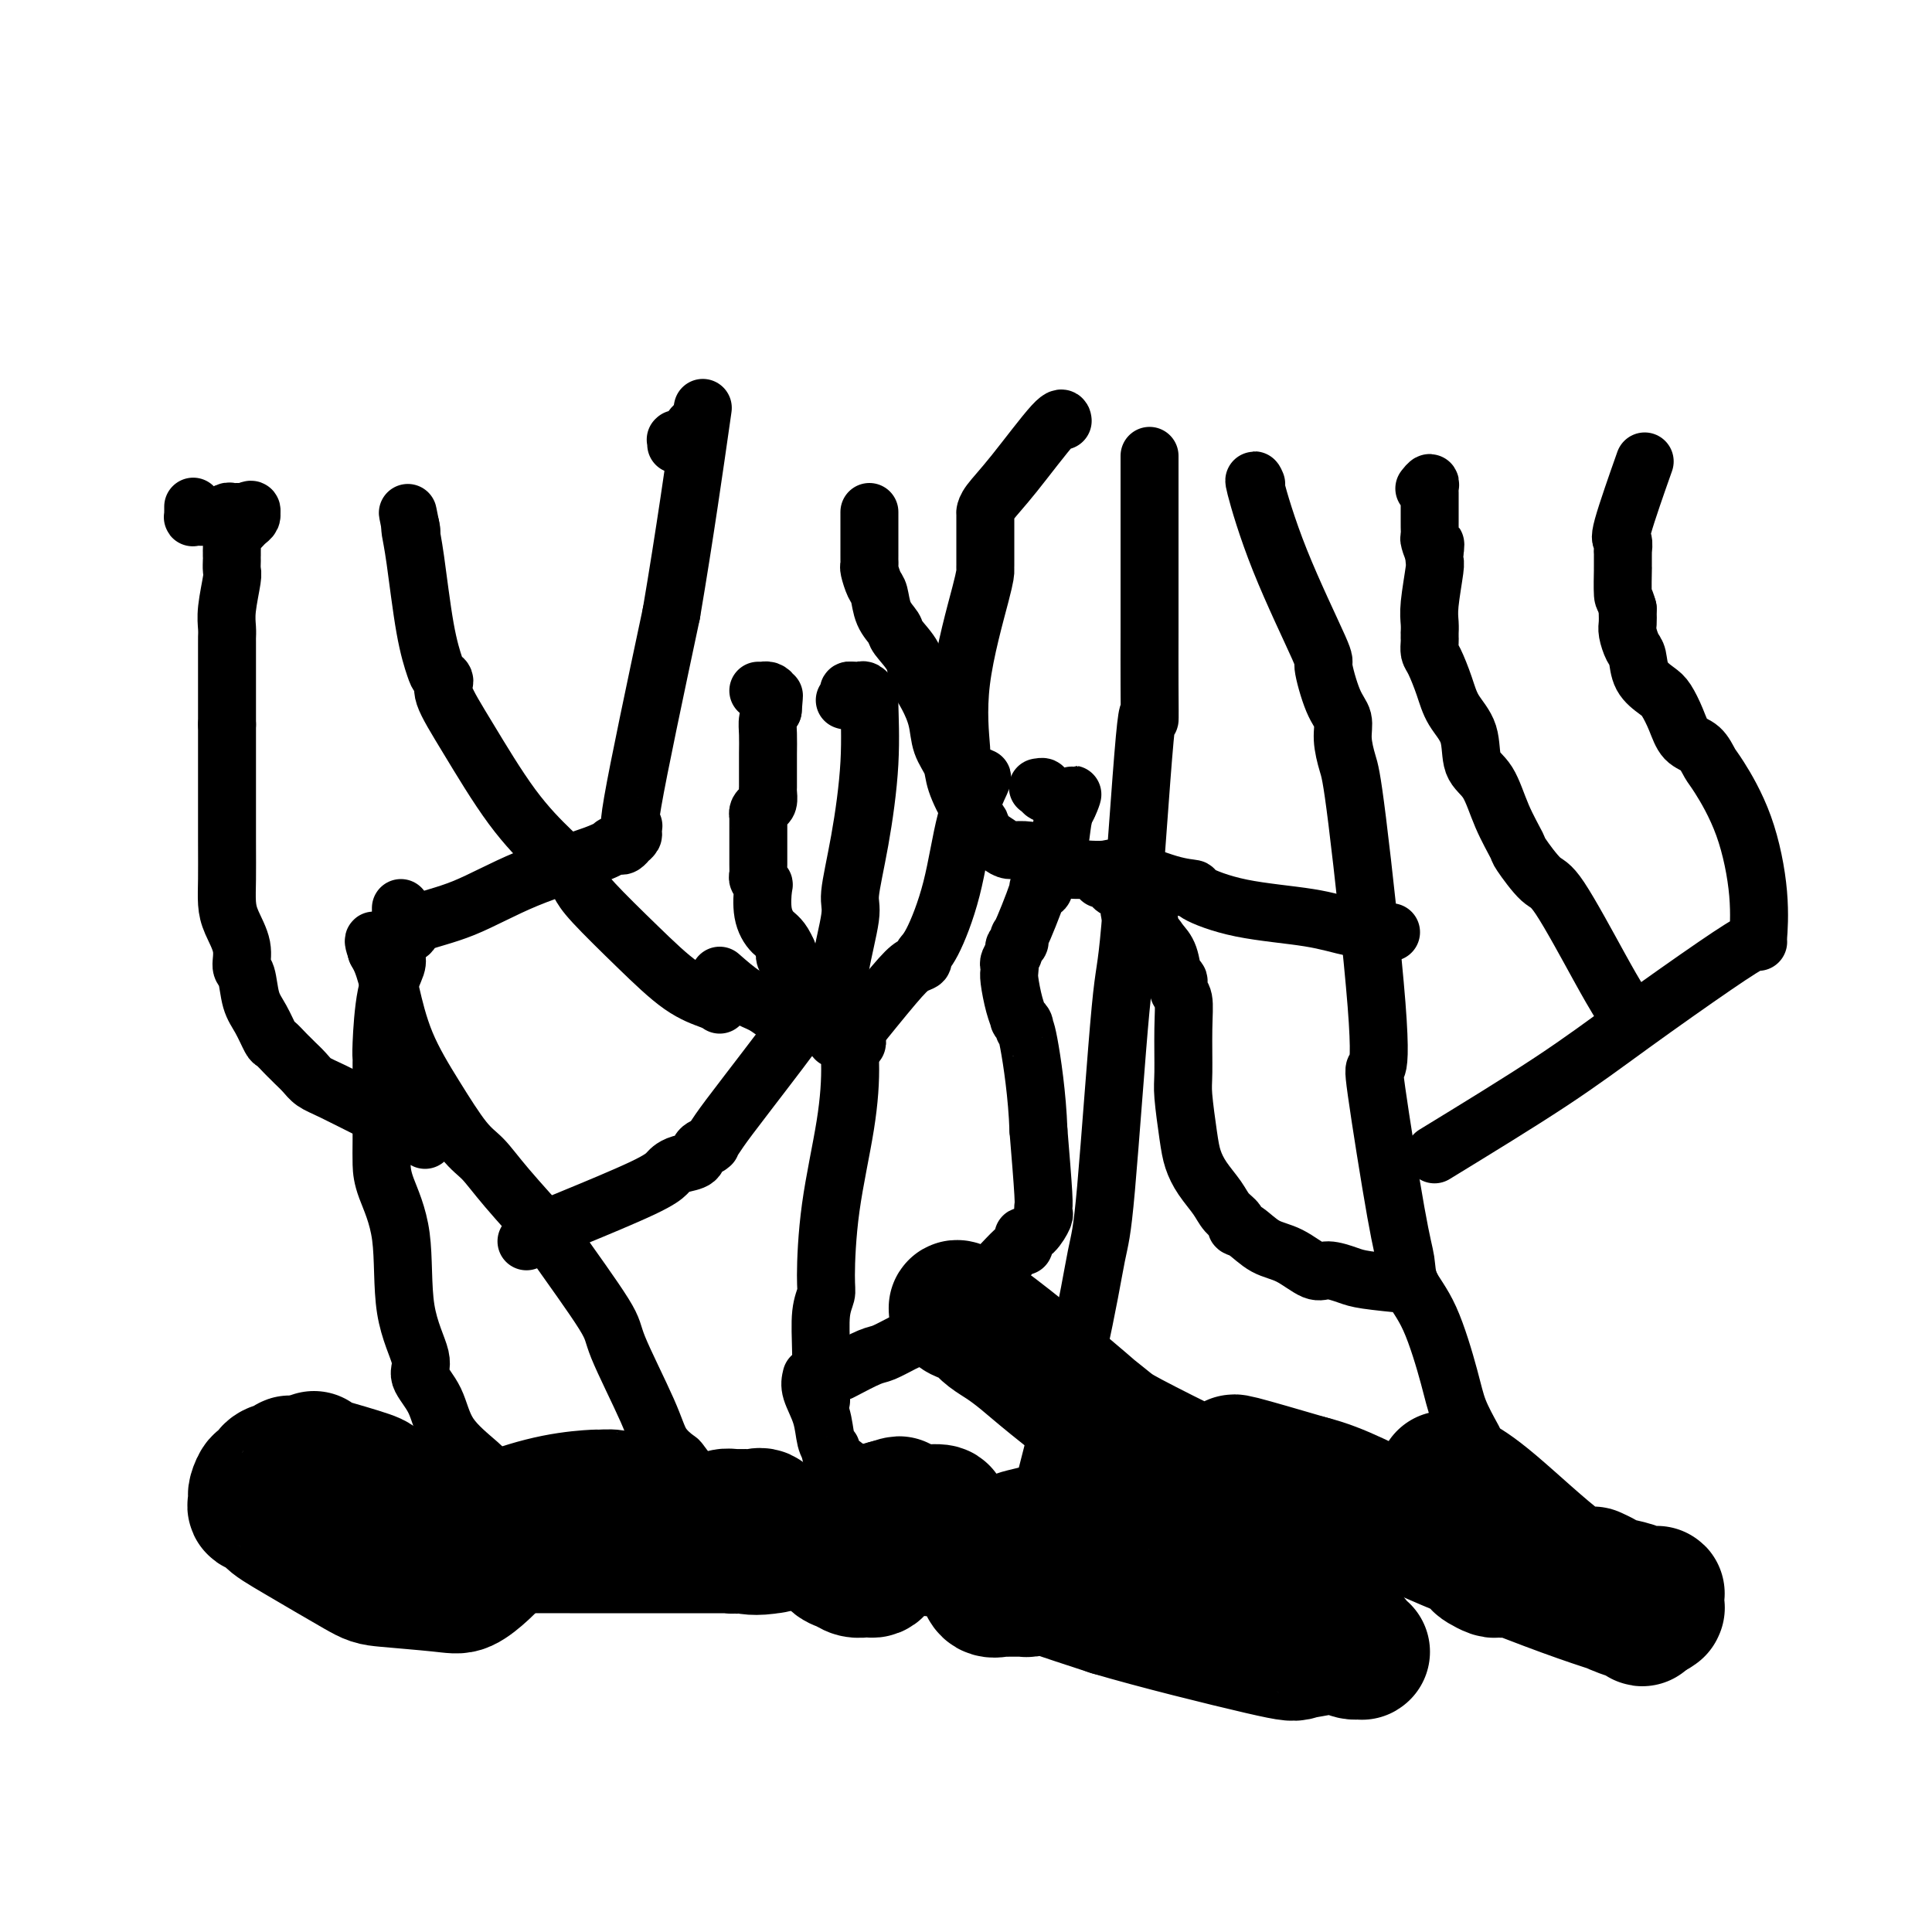 <svg viewBox='0 0 400 400' version='1.1' xmlns='http://www.w3.org/2000/svg' xmlns:xlink='http://www.w3.org/1999/xlink'><g fill='none' stroke='#000000' stroke-width='6' stroke-linecap='round' stroke-linejoin='round'><path d='M49,312c0.075,-0.385 0.149,-0.770 1,1c0.851,1.770 2.477,5.693 3,7c0.523,1.307 -0.057,-0.004 0,0c0.057,0.004 0.750,1.321 1,2c0.250,0.679 0.057,0.719 0,1c-0.057,0.281 0.022,0.804 0,1c-0.022,0.196 -0.145,0.066 0,0c0.145,-0.066 0.560,-0.069 1,0c0.440,0.069 0.907,0.211 1,0c0.093,-0.211 -0.186,-0.775 0,-1c0.186,-0.225 0.838,-0.112 1,0c0.162,0.112 -0.167,0.222 0,0c0.167,-0.222 0.828,-0.777 1,-1c0.172,-0.223 -0.146,-0.112 0,0c0.146,0.112 0.757,0.227 1,0c0.243,-0.227 0.118,-0.797 0,-1c-0.118,-0.203 -0.228,-0.041 0,0c0.228,0.041 0.793,-0.041 1,0c0.207,0.041 0.056,0.203 0,0c-0.056,-0.203 -0.016,-0.772 0,-1c0.016,-0.228 0.008,-0.114 0,0'/><path d='M60,320c0.863,-0.465 0.020,-0.129 0,0c-0.020,0.129 0.783,0.050 1,0c0.217,-0.050 -0.153,-0.070 0,0c0.153,0.070 0.830,0.229 1,0c0.170,-0.229 -0.166,-0.846 0,-1c0.166,-0.154 0.833,0.155 1,0c0.167,-0.155 -0.165,-0.773 0,-1c0.165,-0.227 0.829,-0.062 1,0c0.171,0.062 -0.150,0.021 0,0c0.150,-0.021 0.773,-0.021 1,0c0.227,0.021 0.060,0.062 0,0c-0.060,-0.062 -0.012,-0.228 0,0c0.012,0.228 -0.010,0.848 0,1c0.010,0.152 0.054,-0.166 0,0c-0.054,0.166 -0.207,0.815 0,1c0.207,0.185 0.773,-0.094 1,0c0.227,0.094 0.116,0.561 0,1c-0.116,0.439 -0.237,0.851 0,1c0.237,0.149 0.832,0.037 1,0c0.168,-0.037 -0.092,0.001 0,0c0.092,-0.001 0.535,-0.043 1,0c0.465,0.043 0.951,0.170 1,0c0.049,-0.170 -0.341,-0.638 0,-1c0.341,-0.362 1.411,-0.618 2,-1c0.589,-0.382 0.698,-0.891 1,-1c0.302,-0.109 0.799,0.181 1,0c0.201,-0.181 0.106,-0.833 0,-1c-0.106,-0.167 -0.224,0.151 0,0c0.224,-0.151 0.791,-0.771 1,-1c0.209,-0.229 0.060,-0.065 0,0c-0.060,0.065 -0.030,0.033 0,0'/><path d='M74,317c0.928,-0.774 0.249,-0.207 0,0c-0.249,0.207 -0.067,0.056 0,0c0.067,-0.056 0.021,-0.016 0,0c-0.021,0.016 -0.016,0.008 0,0c0.016,-0.008 0.042,-0.017 0,0c-0.042,0.017 -0.152,0.060 0,0c0.152,-0.060 0.566,-0.223 1,0c0.434,0.223 0.889,0.830 1,1c0.111,0.170 -0.122,-0.098 0,0c0.122,0.098 0.600,0.562 1,1c0.400,0.438 0.724,0.849 1,1c0.276,0.151 0.504,0.040 1,0c0.496,-0.040 1.260,-0.010 2,0c0.740,0.010 1.455,-0.000 2,0c0.545,0.000 0.918,0.011 1,0c0.082,-0.011 -0.129,-0.044 0,0c0.129,0.044 0.599,0.166 1,0c0.401,-0.166 0.734,-0.619 1,-1c0.266,-0.381 0.464,-0.691 1,-1c0.536,-0.309 1.411,-0.619 2,-1c0.589,-0.381 0.894,-0.834 1,-1c0.106,-0.166 0.015,-0.045 0,0c-0.015,0.045 0.048,0.015 0,0c-0.048,-0.015 -0.206,-0.015 0,0c0.206,0.015 0.777,0.045 1,0c0.223,-0.045 0.099,-0.166 0,0c-0.099,0.166 -0.171,0.619 0,1c0.171,0.381 0.586,0.691 1,1'/><path d='M92,318c2.189,-0.147 2.163,0.485 2,1c-0.163,0.515 -0.461,0.912 0,1c0.461,0.088 1.682,-0.135 2,0c0.318,0.135 -0.266,0.627 0,1c0.266,0.373 1.381,0.625 2,1c0.619,0.375 0.742,0.871 1,1c0.258,0.129 0.651,-0.109 1,0c0.349,0.109 0.654,0.565 1,1c0.346,0.435 0.733,0.850 1,1c0.267,0.150 0.415,0.036 1,0c0.585,-0.036 1.607,0.004 2,0c0.393,-0.004 0.158,-0.054 0,0c-0.158,0.054 -0.238,0.212 0,0c0.238,-0.212 0.796,-0.793 1,-1c0.204,-0.207 0.055,-0.042 0,0c-0.055,0.042 -0.015,-0.041 0,0c0.015,0.041 0.006,0.207 0,0c-0.006,-0.207 -0.008,-0.786 0,-1c0.008,-0.214 0.026,-0.061 0,0c-0.026,0.061 -0.095,0.030 0,0c0.095,-0.030 0.354,-0.061 1,0c0.646,0.061 1.680,0.212 2,0c0.320,-0.212 -0.073,-0.789 0,-1c0.073,-0.211 0.611,-0.057 1,0c0.389,0.057 0.628,0.016 1,0c0.372,-0.016 0.876,-0.008 1,0c0.124,0.008 -0.133,0.016 0,0c0.133,-0.016 0.654,-0.056 1,0c0.346,0.056 0.516,0.207 1,0c0.484,-0.207 1.281,-0.774 2,-1c0.719,-0.226 1.359,-0.113 2,0'/><path d='M118,321c1.897,-0.684 0.140,-0.395 0,0c-0.140,0.395 1.338,0.894 2,1c0.662,0.106 0.507,-0.182 1,0c0.493,0.182 1.634,0.833 2,1c0.366,0.167 -0.043,-0.151 0,0c0.043,0.151 0.536,0.773 1,1c0.464,0.227 0.897,0.061 1,0c0.103,-0.061 -0.126,-0.016 0,0c0.126,0.016 0.607,0.004 1,0c0.393,-0.004 0.697,-0.000 1,0c0.303,0.000 0.606,-0.004 1,0c0.394,0.004 0.880,0.016 1,0c0.120,-0.016 -0.125,-0.061 0,0c0.125,0.061 0.621,0.226 1,0c0.379,-0.226 0.640,-0.845 1,-1c0.360,-0.155 0.817,0.155 1,0c0.183,-0.155 0.090,-0.774 0,-1c-0.090,-0.226 -0.178,-0.061 0,0c0.178,0.061 0.620,0.016 1,0c0.380,-0.016 0.697,-0.004 1,0c0.303,0.004 0.592,0.001 1,0c0.408,-0.001 0.935,-0.000 1,0c0.065,0.000 -0.333,0.000 0,0c0.333,-0.000 1.398,-0.000 2,0c0.602,0.000 0.741,0.000 1,0c0.259,-0.000 0.636,-0.000 1,0c0.364,0.000 0.713,0.000 1,0c0.287,-0.000 0.510,-0.000 1,0c0.490,0.000 1.245,0.000 2,0'/><path d='M144,322c3.287,-0.083 1.505,0.710 1,1c-0.505,0.290 0.266,0.078 1,0c0.734,-0.078 1.431,-0.021 2,0c0.569,0.021 1.010,0.006 1,0c-0.010,-0.006 -0.471,-0.002 0,0c0.471,0.002 1.876,0.003 3,0c1.124,-0.003 1.969,-0.008 3,0c1.031,0.008 2.250,0.030 3,0c0.750,-0.030 1.033,-0.110 3,0c1.967,0.110 5.620,0.411 9,0c3.380,-0.411 6.487,-1.534 10,-3c3.513,-1.466 7.432,-3.276 9,-4c1.568,-0.724 0.784,-0.362 0,0'/></g>
<g fill='none' stroke='#000000' stroke-width='28' stroke-linecap='round' stroke-linejoin='round'><path d='M65,302c-0.000,1.488 -0.001,2.976 0,4c0.001,1.024 0.003,1.584 0,2c-0.003,0.416 -0.009,0.687 0,1c0.009,0.313 0.035,0.668 0,1c-0.035,0.332 -0.130,0.642 0,1c0.130,0.358 0.485,0.765 1,1c0.515,0.235 1.191,0.299 2,1c0.809,0.701 1.752,2.040 3,3c1.248,0.960 2.802,1.541 4,2c1.198,0.459 2.041,0.796 3,1c0.959,0.204 2.033,0.276 3,0c0.967,-0.276 1.828,-0.900 2,-1c0.172,-0.100 -0.346,0.325 0,0c0.346,-0.325 1.557,-1.398 2,-2c0.443,-0.602 0.120,-0.732 0,-1c-0.120,-0.268 -0.036,-0.674 0,-1c0.036,-0.326 0.024,-0.572 0,-1c-0.024,-0.428 -0.059,-1.037 0,-1c0.059,0.037 0.212,0.721 -1,0c-1.212,-0.721 -3.788,-2.848 -5,-4c-1.212,-1.152 -1.061,-1.329 -3,-2c-1.939,-0.671 -5.970,-1.835 -10,-3'/><path d='M66,303c-2.377,-0.772 -1.820,-0.204 -2,0c-0.180,0.204 -1.099,0.042 -2,0c-0.901,-0.042 -1.786,0.035 -2,0c-0.214,-0.035 0.241,-0.183 0,0c-0.241,0.183 -1.179,0.697 -2,1c-0.821,0.303 -1.527,0.396 -2,1c-0.473,0.604 -0.715,1.720 -1,2c-0.285,0.280 -0.614,-0.275 -1,0c-0.386,0.275 -0.828,1.379 -1,2c-0.172,0.621 -0.074,0.760 0,1c0.074,0.240 0.122,0.580 0,1c-0.122,0.420 -0.415,0.918 0,1c0.415,0.082 1.538,-0.252 2,0c0.462,0.252 0.262,1.090 1,2c0.738,0.910 2.412,1.892 6,4c3.588,2.108 9.089,5.341 12,7c2.911,1.659 3.231,1.744 6,2c2.769,0.256 7.985,0.682 11,1c3.015,0.318 3.827,0.527 5,0c1.173,-0.527 2.706,-1.792 4,-3c1.294,-1.208 2.347,-2.361 3,-3c0.653,-0.639 0.904,-0.766 1,-1c0.096,-0.234 0.037,-0.575 0,-1c-0.037,-0.425 -0.052,-0.936 0,-1c0.052,-0.064 0.171,0.317 0,0c-0.171,-0.317 -0.634,-1.331 -1,-2c-0.366,-0.669 -0.637,-0.991 -1,-1c-0.363,-0.009 -0.819,0.297 -2,0c-1.181,-0.297 -3.087,-1.195 -5,-2c-1.913,-0.805 -3.832,-1.516 -5,-2c-1.168,-0.484 -1.584,-0.742 -2,-1'/><path d='M88,311c-2.754,-1.220 -1.639,-0.271 -1,0c0.639,0.271 0.802,-0.136 1,0c0.198,0.136 0.432,0.814 1,1c0.568,0.186 1.469,-0.122 2,0c0.531,0.122 0.691,0.674 1,1c0.309,0.326 0.768,0.427 2,1c1.232,0.573 3.237,1.618 6,2c2.763,0.382 6.283,0.099 10,0c3.717,-0.099 7.630,-0.015 10,0c2.370,0.015 3.195,-0.038 4,0c0.805,0.038 1.589,0.169 2,0c0.411,-0.169 0.450,-0.638 1,-1c0.550,-0.362 1.613,-0.618 2,-1c0.387,-0.382 0.100,-0.890 0,-1c-0.100,-0.110 -0.013,0.177 0,0c0.013,-0.177 -0.047,-0.818 0,-1c0.047,-0.182 0.200,0.094 0,0c-0.200,-0.094 -0.754,-0.560 -1,-1c-0.246,-0.440 -0.184,-0.855 -1,-1c-0.816,-0.145 -2.509,-0.021 -3,0c-0.491,0.021 0.219,-0.062 -1,0c-1.219,0.062 -4.366,0.268 -8,1c-3.634,0.732 -7.756,1.989 -10,3c-2.244,1.011 -2.612,1.776 -3,2c-0.388,0.224 -0.797,-0.095 -1,0c-0.203,0.095 -0.199,0.603 0,1c0.199,0.397 0.592,0.684 1,1c0.408,0.316 0.831,0.662 1,1c0.169,0.338 0.085,0.669 0,1'/><path d='M103,320c0.350,0.619 0.724,0.166 1,0c0.276,-0.166 0.454,-0.044 1,0c0.546,0.044 1.462,0.012 3,0c1.538,-0.012 3.700,-0.003 10,0c6.300,0.003 16.739,0.002 22,0c5.261,-0.002 5.343,-0.003 8,0c2.657,0.003 7.889,0.011 10,0c2.111,-0.011 1.102,-0.039 1,0c-0.102,0.039 0.705,0.147 1,0c0.295,-0.147 0.080,-0.548 0,-1c-0.080,-0.452 -0.025,-0.956 0,-1c0.025,-0.044 0.018,0.373 0,0c-0.018,-0.373 -0.049,-1.536 0,-2c0.049,-0.464 0.179,-0.230 0,0c-0.179,0.230 -0.667,0.454 -1,0c-0.333,-0.454 -0.513,-1.587 -1,-2c-0.487,-0.413 -1.283,-0.108 -2,0c-0.717,0.108 -1.356,0.017 -2,0c-0.644,-0.017 -1.293,0.041 -2,0c-0.707,-0.041 -1.472,-0.180 -2,0c-0.528,0.180 -0.819,0.679 -1,1c-0.181,0.321 -0.251,0.465 0,1c0.251,0.535 0.825,1.463 1,2c0.175,0.537 -0.048,0.683 0,1c0.048,0.317 0.367,0.805 1,1c0.633,0.195 1.580,0.098 2,0c0.420,-0.098 0.314,-0.198 1,0c0.686,0.198 2.163,0.692 6,0c3.837,-0.692 10.033,-2.571 14,-4c3.967,-1.429 5.705,-2.408 7,-3c1.295,-0.592 2.148,-0.796 3,-1'/><path d='M184,312c3.859,-1.237 1.506,-0.329 1,0c-0.506,0.329 0.834,0.081 1,0c0.166,-0.081 -0.841,0.006 -1,0c-0.159,-0.006 0.532,-0.105 0,0c-0.532,0.105 -2.286,0.413 -4,1c-1.714,0.587 -3.388,1.453 -5,2c-1.612,0.547 -3.161,0.775 -4,1c-0.839,0.225 -0.969,0.445 -1,1c-0.031,0.555 0.036,1.444 0,2c-0.036,0.556 -0.176,0.780 0,1c0.176,0.220 0.667,0.437 1,1c0.333,0.563 0.509,1.471 1,2c0.491,0.529 1.297,0.678 2,1c0.703,0.322 1.301,0.816 2,1c0.699,0.184 1.497,0.058 2,0c0.503,-0.058 0.712,-0.047 1,0c0.288,0.047 0.657,0.130 1,0c0.343,-0.130 0.662,-0.473 1,-1c0.338,-0.527 0.696,-1.237 1,-2c0.304,-0.763 0.554,-1.577 1,-2c0.446,-0.423 1.086,-0.453 2,-1c0.914,-0.547 2.101,-1.611 3,-2c0.899,-0.389 1.511,-0.105 2,0c0.489,0.105 0.854,0.030 1,0c0.146,-0.030 0.073,-0.015 0,0'/><path d='M192,317c1.689,-0.845 -0.088,1.041 -1,2c-0.912,0.959 -0.959,0.989 -2,1c-1.041,0.011 -3.074,0.003 -4,0c-0.926,-0.003 -0.744,-0.001 -1,0c-0.256,0.001 -0.951,0.000 -1,0c-0.049,-0.000 0.549,-0.000 1,0c0.451,0.000 0.754,0.001 1,0c0.246,-0.001 0.433,-0.004 1,0c0.567,0.004 1.514,0.015 2,0c0.486,-0.015 0.513,-0.057 1,0c0.487,0.057 1.436,0.212 2,0c0.564,-0.212 0.743,-0.790 1,-1c0.257,-0.210 0.591,-0.050 1,0c0.409,0.050 0.894,-0.009 1,0c0.106,0.009 -0.168,0.087 0,0c0.168,-0.087 0.778,-0.339 1,-1c0.222,-0.661 0.058,-1.731 0,-2c-0.058,-0.269 -0.009,0.265 0,0c0.009,-0.265 -0.022,-1.327 0,-2c0.022,-0.673 0.097,-0.957 -1,-1c-1.097,-0.043 -3.367,0.157 -6,1c-2.633,0.843 -5.628,2.331 -7,3c-1.372,0.669 -1.121,0.518 -1,1c0.121,0.482 0.112,1.597 0,2c-0.112,0.403 -0.328,0.094 0,0c0.328,-0.094 1.201,0.026 2,0c0.799,-0.026 1.523,-0.199 4,0c2.477,0.199 6.708,0.771 12,1c5.292,0.229 11.646,0.114 18,0'/><path d='M216,321c6.140,0.219 3.491,0.266 3,0c-0.491,-0.266 1.176,-0.845 2,-1c0.824,-0.155 0.805,0.113 1,0c0.195,-0.113 0.603,-0.606 1,-1c0.397,-0.394 0.782,-0.687 1,-1c0.218,-0.313 0.269,-0.645 0,-1c-0.269,-0.355 -0.856,-0.733 -1,-1c-0.144,-0.267 0.157,-0.424 -2,0c-2.157,0.424 -6.773,1.427 -9,2c-2.227,0.573 -2.067,0.714 -3,2c-0.933,1.286 -2.959,3.718 -4,5c-1.041,1.282 -1.095,1.415 -1,2c0.095,0.585 0.340,1.621 1,2c0.660,0.379 1.735,0.102 2,0c0.265,-0.102 -0.280,-0.027 0,0c0.280,0.027 1.384,0.008 2,0c0.616,-0.008 0.742,-0.005 1,0c0.258,0.005 0.647,0.013 1,0c0.353,-0.013 0.668,-0.046 1,0c0.332,0.046 0.679,0.170 1,0c0.321,-0.170 0.614,-0.634 1,-1c0.386,-0.366 0.864,-0.634 1,-1c0.136,-0.366 -0.069,-0.831 0,-1c0.069,-0.169 0.412,-0.042 0,0c-0.412,0.042 -1.581,0.001 -2,0c-0.419,-0.001 -0.089,0.039 0,0c0.089,-0.039 -0.062,-0.157 0,0c0.062,0.157 0.336,0.588 1,1c0.664,0.412 1.717,0.803 2,1c0.283,0.197 -0.205,0.199 2,1c2.205,0.801 7.102,2.400 12,4'/><path d='M230,333c8.938,2.667 23.783,6.334 31,8c7.217,1.666 6.806,1.332 8,1c1.194,-0.332 3.992,-0.661 5,-1c1.008,-0.339 0.225,-0.686 0,-1c-0.225,-0.314 0.107,-0.595 0,-1c-0.107,-0.405 -0.655,-0.936 -1,-1c-0.345,-0.064 -0.489,0.337 -1,0c-0.511,-0.337 -1.390,-1.414 -2,-2c-0.610,-0.586 -0.951,-0.681 -1,-1c-0.049,-0.319 0.194,-0.864 0,-1c-0.194,-0.136 -0.825,0.135 -1,0c-0.175,-0.135 0.105,-0.676 0,-1c-0.105,-0.324 -0.595,-0.429 -1,-1c-0.405,-0.571 -0.725,-1.606 -1,-2c-0.275,-0.394 -0.505,-0.148 -1,-1c-0.495,-0.852 -1.257,-2.803 -2,-4c-0.743,-1.197 -1.469,-1.638 -2,-2c-0.531,-0.362 -0.868,-0.643 -1,-1c-0.132,-0.357 -0.060,-0.789 0,-1c0.060,-0.211 0.108,-0.201 0,0c-0.108,0.201 -0.373,0.594 0,1c0.373,0.406 1.385,0.827 2,1c0.615,0.173 0.834,0.099 2,2c1.166,1.901 3.279,5.777 6,9c2.721,3.223 6.050,5.793 8,7c1.950,1.207 2.522,1.050 3,1c0.478,-0.050 0.863,0.006 1,0c0.137,-0.006 0.026,-0.074 0,0c-0.026,0.074 0.031,0.289 -1,-1c-1.031,-1.289 -3.152,-4.083 -12,-12c-8.848,-7.917 -24.424,-20.959 -40,-34'/><path d='M229,295c-13.918,-12.136 -22.714,-18.975 -27,-22c-4.286,-3.025 -4.064,-2.234 -4,-2c0.064,0.234 -0.030,-0.089 0,0c0.030,0.089 0.184,0.589 1,1c0.816,0.411 2.293,0.731 3,1c0.707,0.269 0.644,0.486 1,1c0.356,0.514 1.132,1.325 2,2c0.868,0.675 1.829,1.216 3,2c1.171,0.784 2.552,1.813 4,3c1.448,1.187 2.962,2.531 6,5c3.038,2.469 7.599,6.063 10,8c2.401,1.937 2.643,2.219 6,4c3.357,1.781 9.828,5.062 14,7c4.172,1.938 6.046,2.534 7,3c0.954,0.466 0.988,0.803 1,1c0.012,0.197 0.003,0.253 0,0c-0.003,-0.253 -0.001,-0.814 0,-1c0.001,-0.186 0.002,0.004 0,0c-0.002,-0.004 -0.007,-0.200 0,-1c0.007,-0.800 0.027,-2.203 0,-3c-0.027,-0.797 -0.100,-0.987 0,-1c0.100,-0.013 0.373,0.150 0,0c-0.373,-0.150 -1.392,-0.614 1,0c2.392,0.614 8.196,2.307 14,4'/><path d='M271,307c6.612,1.636 11.643,4.726 21,9c9.357,4.274 23.039,9.731 32,13c8.961,3.269 13.202,4.350 15,5c1.798,0.650 1.155,0.867 1,1c-0.155,0.133 0.178,0.180 0,0c-0.178,-0.180 -0.866,-0.587 -2,-1c-1.134,-0.413 -2.713,-0.831 -5,-2c-2.287,-1.169 -5.281,-3.087 -8,-5c-2.719,-1.913 -5.162,-3.819 -7,-5c-1.838,-1.181 -3.071,-1.637 -4,-2c-0.929,-0.363 -1.556,-0.633 -2,-1c-0.444,-0.367 -0.707,-0.830 -1,-1c-0.293,-0.170 -0.616,-0.046 -1,0c-0.384,0.046 -0.827,0.012 -1,0c-0.173,-0.012 -0.074,-0.004 0,0c0.074,0.004 0.125,0.004 0,0c-0.125,-0.004 -0.426,-0.012 -1,0c-0.574,0.012 -1.423,0.044 -2,0c-0.577,-0.044 -0.883,-0.163 -1,0c-0.117,0.163 -0.043,0.607 0,1c0.043,0.393 0.057,0.736 0,1c-0.057,0.264 -0.184,0.449 0,1c0.184,0.551 0.680,1.468 1,2c0.320,0.532 0.464,0.679 1,1c0.536,0.321 1.464,0.815 2,1c0.536,0.185 0.680,0.060 1,0c0.320,-0.060 0.817,-0.055 1,0c0.183,0.055 0.052,0.158 0,0c-0.052,-0.158 -0.026,-0.579 0,-1'/><path d='M311,324c0.420,-0.979 -0.528,-3.427 -3,-7c-2.472,-3.573 -6.466,-8.270 -8,-10c-1.534,-1.730 -0.606,-0.491 0,0c0.606,0.491 0.891,0.235 1,0c0.109,-0.235 0.042,-0.451 1,0c0.958,0.451 2.940,1.567 7,5c4.060,3.433 10.198,9.183 14,12c3.802,2.817 5.267,2.702 8,4c2.733,1.298 6.732,4.009 9,5c2.268,0.991 2.804,0.263 3,0c0.196,-0.263 0.053,-0.059 0,0c-0.053,0.059 -0.014,-0.026 0,0c0.014,0.026 0.005,0.165 0,0c-0.005,-0.165 -0.004,-0.633 0,-1c0.004,-0.367 0.012,-0.635 0,-1c-0.012,-0.365 -0.044,-0.829 0,-1c0.044,-0.171 0.166,-0.049 0,0c-0.166,0.049 -0.618,0.024 -1,0c-0.382,-0.024 -0.693,-0.048 -1,0c-0.307,0.048 -0.612,0.167 -1,0c-0.388,-0.167 -0.861,-0.619 -2,-1c-1.139,-0.381 -2.944,-0.690 -4,-1c-1.056,-0.310 -1.361,-0.622 -2,-1c-0.639,-0.378 -1.611,-0.822 -2,-1c-0.389,-0.178 -0.194,-0.089 0,0'/></g>
<g fill='none' stroke='#000000' stroke-width='12' stroke-linecap='round' stroke-linejoin='round'><path d='M150,315c-1.017,-1.355 -2.034,-2.710 -3,-4c-0.966,-1.290 -1.882,-2.514 -3,-4c-1.118,-1.486 -2.437,-3.235 -3,-4c-0.563,-0.765 -0.370,-0.547 -1,-1c-0.630,-0.453 -2.082,-1.576 -3,-3c-0.918,-1.424 -1.300,-3.148 -3,-7c-1.700,-3.852 -4.716,-9.831 -6,-13c-1.284,-3.169 -0.836,-3.527 -3,-7c-2.164,-3.473 -6.940,-10.059 -9,-13c-2.060,-2.941 -1.403,-2.235 -3,-4c-1.597,-1.765 -5.449,-6.000 -8,-9c-2.551,-3.000 -3.800,-4.764 -5,-6c-1.200,-1.236 -2.349,-1.944 -4,-4c-1.651,-2.056 -3.804,-5.460 -6,-9c-2.196,-3.540 -4.434,-7.215 -6,-11c-1.566,-3.785 -2.458,-7.680 -3,-10c-0.542,-2.320 -0.734,-3.067 -1,-4c-0.266,-0.933 -0.607,-2.054 -1,-3c-0.393,-0.946 -0.836,-1.716 -1,-2c-0.164,-0.284 -0.047,-0.081 0,0c0.047,0.081 0.023,0.041 0,0'/><path d='M78,197c-1.617,-4.577 0.341,-1.020 1,0c0.659,1.020 0.021,-0.497 0,-1c-0.021,-0.503 0.576,0.006 1,0c0.424,-0.006 0.675,-0.529 1,-1c0.325,-0.471 0.724,-0.889 1,-1c0.276,-0.111 0.428,0.085 1,0c0.572,-0.085 1.564,-0.453 2,-1c0.436,-0.547 0.317,-1.275 2,-2c1.683,-0.725 5.169,-1.448 9,-3c3.831,-1.552 8.008,-3.932 13,-6c4.992,-2.068 10.801,-3.822 14,-5c3.199,-1.178 3.788,-1.780 4,-2c0.212,-0.220 0.045,-0.058 0,0c-0.045,0.058 0.030,0.011 0,0c-0.030,-0.011 -0.167,0.012 0,0c0.167,-0.012 0.637,-0.059 1,0c0.363,0.059 0.619,0.224 1,0c0.381,-0.224 0.888,-0.837 1,-1c0.112,-0.163 -0.172,0.124 0,0c0.172,-0.124 0.800,-0.660 1,-1c0.200,-0.340 -0.029,-0.483 0,-1c0.029,-0.517 0.315,-1.408 0,-1c-0.315,0.408 -1.233,2.117 0,-5c1.233,-7.117 4.616,-23.058 8,-39'/><path d='M139,127c2.738,-16.030 5.083,-32.607 6,-39c0.917,-6.393 0.404,-2.604 0,-1c-0.404,1.604 -0.701,1.022 -1,1c-0.299,-0.022 -0.601,0.516 -1,1c-0.399,0.484 -0.895,0.914 -1,1c-0.105,0.086 0.182,-0.173 0,0c-0.182,0.173 -0.833,0.777 -1,1c-0.167,0.223 0.152,0.063 0,0c-0.152,-0.063 -0.773,-0.031 -1,0c-0.227,0.031 -0.061,0.060 0,0c0.061,-0.060 0.016,-0.208 0,0c-0.016,0.208 -0.005,0.774 0,1c0.005,0.226 0.002,0.113 0,0'/><path d='M170,290c0.031,-3.432 0.062,-6.863 0,-10c-0.062,-3.137 -0.217,-5.978 0,-8c0.217,-2.022 0.805,-3.223 1,-4c0.195,-0.777 -0.003,-1.130 0,-4c0.003,-2.870 0.207,-8.257 1,-14c0.793,-5.743 2.175,-11.842 3,-17c0.825,-5.158 1.095,-9.374 1,-13c-0.095,-3.626 -0.553,-6.663 -1,-9c-0.447,-2.337 -0.881,-3.975 -1,-5c-0.119,-1.025 0.079,-1.438 0,-2c-0.079,-0.562 -0.434,-1.274 0,-4c0.434,-2.726 1.657,-7.467 2,-10c0.343,-2.533 -0.195,-2.860 0,-5c0.195,-2.140 1.121,-6.094 2,-11c0.879,-4.906 1.711,-10.765 2,-16c0.289,-5.235 0.036,-9.848 0,-12c-0.036,-2.152 0.144,-1.845 0,-2c-0.144,-0.155 -0.613,-0.774 -1,-1c-0.387,-0.226 -0.691,-0.061 -1,0c-0.309,0.061 -0.622,0.016 -1,0c-0.378,-0.016 -0.822,-0.005 -1,0c-0.178,0.005 -0.089,0.002 0,0'/><path d='M176,143c-0.614,-0.221 -0.151,0.725 0,1c0.151,0.275 -0.012,-0.123 0,0c0.012,0.123 0.199,0.765 0,1c-0.199,0.235 -0.784,0.063 -1,0c-0.216,-0.063 -0.062,-0.018 0,0c0.062,0.018 0.031,0.009 0,0'/><path d='M214,316c3.390,-13.089 6.780,-26.178 9,-36c2.220,-9.822 3.271,-16.376 4,-20c0.729,-3.624 1.138,-4.317 2,-14c0.862,-9.683 2.178,-28.357 3,-37c0.822,-8.643 1.148,-7.255 2,-17c0.852,-9.745 2.228,-30.622 3,-39c0.772,-8.378 0.939,-4.257 1,-4c0.061,0.257 0.016,-3.351 0,-7c-0.016,-3.649 -0.004,-7.338 0,-11c0.004,-3.662 0.001,-7.296 0,-12c-0.001,-4.704 -0.000,-10.477 0,-15c0.000,-4.523 0.000,-7.797 0,-9c-0.000,-1.203 -0.000,-0.336 0,0c0.000,0.336 0.000,0.143 0,0c-0.000,-0.143 -0.000,-0.234 0,0c0.000,0.234 0.000,0.794 0,1c-0.000,0.206 -0.000,0.059 0,0c0.000,-0.059 0.000,-0.029 0,0'/><path d='M305,298c-1.132,-2.059 -2.264,-4.118 -3,-6c-0.736,-1.882 -1.076,-3.586 -2,-7c-0.924,-3.414 -2.430,-8.539 -4,-12c-1.570,-3.461 -3.202,-5.260 -4,-7c-0.798,-1.740 -0.760,-3.422 -1,-5c-0.240,-1.578 -0.757,-3.052 -2,-10c-1.243,-6.948 -3.211,-19.372 -4,-25c-0.789,-5.628 -0.398,-4.462 0,-5c0.398,-0.538 0.802,-2.780 0,-13c-0.802,-10.220 -2.809,-28.417 -4,-38c-1.191,-9.583 -1.567,-10.552 -2,-12c-0.433,-1.448 -0.922,-3.376 -1,-5c-0.078,-1.624 0.255,-2.943 0,-4c-0.255,-1.057 -1.099,-1.851 -2,-4c-0.901,-2.149 -1.860,-5.654 -2,-7c-0.140,-1.346 0.537,-0.532 -1,-4c-1.537,-3.468 -5.288,-11.218 -8,-18c-2.712,-6.782 -4.384,-12.595 -5,-15c-0.616,-2.405 -0.176,-1.401 0,-1c0.176,0.401 0.088,0.201 0,0'/><path d='M168,285c-0.204,0.837 -0.408,1.674 0,3c0.408,1.326 1.429,3.142 2,5c0.571,1.858 0.692,3.760 1,5c0.308,1.240 0.802,1.819 1,2c0.198,0.181 0.099,-0.037 0,0c-0.099,0.037 -0.199,0.329 0,1c0.199,0.671 0.696,1.723 1,2c0.304,0.277 0.414,-0.220 1,0c0.586,0.220 1.649,1.158 2,2c0.351,0.842 -0.011,1.588 0,2c0.011,0.412 0.395,0.489 1,1c0.605,0.511 1.430,1.458 2,2c0.570,0.542 0.885,0.681 1,1c0.115,0.319 0.031,0.817 0,1c-0.031,0.183 -0.008,0.049 0,0c0.008,-0.049 0.002,-0.014 0,0c-0.002,0.014 -0.001,0.007 0,0'/><path d='M108,312c-1.825,-1.795 -3.650,-3.590 -5,-5c-1.350,-1.410 -2.226,-2.435 -4,-4c-1.774,-1.565 -4.448,-3.670 -6,-6c-1.552,-2.330 -1.982,-4.885 -3,-7c-1.018,-2.115 -2.623,-3.790 -3,-5c-0.377,-1.210 0.473,-1.954 0,-4c-0.473,-2.046 -2.270,-5.395 -3,-10c-0.730,-4.605 -0.392,-10.468 -1,-15c-0.608,-4.532 -2.163,-7.733 -3,-10c-0.837,-2.267 -0.956,-3.599 -1,-5c-0.044,-1.401 -0.012,-2.872 0,-5c0.012,-2.128 0.003,-4.913 0,-7c-0.003,-2.087 0.001,-3.477 0,-5c-0.001,-1.523 -0.007,-3.178 0,-4c0.007,-0.822 0.026,-0.812 0,-1c-0.026,-0.188 -0.098,-0.576 0,-3c0.098,-2.424 0.366,-6.884 1,-10c0.634,-3.116 1.634,-4.887 2,-6c0.366,-1.113 0.099,-1.569 0,-2c-0.099,-0.431 -0.028,-0.837 0,-1c0.028,-0.163 0.014,-0.081 0,0'/><path d='M82,197c0.480,-6.710 0.181,-1.485 0,0c-0.181,1.485 -0.245,-0.769 0,-2c0.245,-1.231 0.798,-1.440 1,-2c0.202,-0.560 0.054,-1.471 0,-2c-0.054,-0.529 -0.015,-0.677 0,-1c0.015,-0.323 0.004,-0.822 0,-1c-0.004,-0.178 -0.001,-0.034 0,0c0.001,0.034 0.000,-0.042 0,0c-0.000,0.042 -0.000,0.204 0,0c0.000,-0.204 0.000,-0.772 0,-1c-0.000,-0.228 -0.000,-0.114 0,0'/><path d='M149,208c-0.371,-0.260 -0.743,-0.520 -2,-1c-1.257,-0.480 -3.400,-1.181 -6,-3c-2.600,-1.819 -5.658,-4.756 -9,-8c-3.342,-3.244 -6.967,-6.797 -9,-9c-2.033,-2.203 -2.475,-3.058 -3,-4c-0.525,-0.942 -1.133,-1.971 -2,-3c-0.867,-1.029 -1.993,-2.058 -4,-4c-2.007,-1.942 -4.895,-4.796 -8,-9c-3.105,-4.204 -6.428,-9.756 -9,-14c-2.572,-4.244 -4.394,-7.179 -5,-9c-0.606,-1.821 0.003,-2.527 0,-3c-0.003,-0.473 -0.617,-0.711 -1,-1c-0.383,-0.289 -0.533,-0.627 -1,-2c-0.467,-1.373 -1.249,-3.779 -2,-8c-0.751,-4.221 -1.469,-10.255 -2,-14c-0.531,-3.745 -0.874,-5.200 -1,-6c-0.126,-0.800 -0.034,-0.946 0,-1c0.034,-0.054 0.010,-0.015 0,0c-0.010,0.015 -0.005,0.008 0,0'/><path d='M85,109c-1.089,-5.444 -0.311,-1.556 0,0c0.311,1.556 0.156,0.778 0,0'/><path d='M149,202c1.734,1.517 3.469,3.033 5,4c1.531,0.967 2.859,1.383 4,2c1.141,0.617 2.094,1.433 3,2c0.906,0.567 1.763,0.884 2,1c0.237,0.116 -0.148,0.031 0,0c0.148,-0.031 0.827,-0.008 1,0c0.173,0.008 -0.160,0.001 0,0c0.160,-0.001 0.813,0.004 1,0c0.187,-0.004 -0.092,-0.016 0,0c0.092,0.016 0.553,0.061 1,0c0.447,-0.061 0.879,-0.228 1,0c0.121,0.228 -0.069,0.850 0,1c0.069,0.150 0.396,-0.171 1,0c0.604,0.171 1.487,0.834 2,1c0.513,0.166 0.658,-0.166 1,0c0.342,0.166 0.880,0.829 1,1c0.120,0.171 -0.179,-0.150 0,0c0.179,0.150 0.835,0.772 1,1c0.165,0.228 -0.162,0.061 0,0c0.162,-0.061 0.813,-0.016 1,0c0.187,0.016 -0.089,0.005 0,0c0.089,-0.005 0.545,-0.002 1,0'/><path d='M175,215c4.249,1.955 1.871,0.341 1,0c-0.871,-0.341 -0.233,0.589 0,1c0.233,0.411 0.063,0.303 0,0c-0.063,-0.303 -0.018,-0.801 0,-1c0.018,-0.199 0.009,-0.100 0,0'/><path d='M176,215c3.414,-4.220 6.828,-8.441 9,-11c2.172,-2.559 3.103,-3.458 4,-4c0.897,-0.542 1.762,-0.729 2,-1c0.238,-0.271 -0.149,-0.626 0,-1c0.149,-0.374 0.836,-0.766 2,-3c1.164,-2.234 2.805,-6.311 4,-11c1.195,-4.689 1.943,-9.989 3,-14c1.057,-4.011 2.424,-6.734 3,-8c0.576,-1.266 0.362,-1.077 0,-1c-0.362,0.077 -0.870,0.041 -1,0c-0.130,-0.041 0.119,-0.088 0,0c-0.119,0.088 -0.605,0.311 -1,0c-0.395,-0.311 -0.697,-1.155 -1,-2'/><path d='M200,159c-0.707,-0.663 -0.974,-0.822 -1,-1c-0.026,-0.178 0.189,-0.376 0,-3c-0.189,-2.624 -0.783,-7.672 0,-14c0.783,-6.328 2.942,-13.934 4,-18c1.058,-4.066 1.016,-4.593 1,-5c-0.016,-0.407 -0.004,-0.694 0,-1c0.004,-0.306 0.001,-0.631 0,-1c-0.001,-0.369 -0.000,-0.780 0,-1c0.000,-0.220 0.000,-0.248 0,-1c-0.000,-0.752 -0.000,-2.230 0,-3c0.000,-0.770 0.000,-0.834 0,-1c-0.000,-0.166 -0.000,-0.436 0,-1c0.000,-0.564 0.001,-1.423 0,-2c-0.001,-0.577 -0.003,-0.871 0,-1c0.003,-0.129 0.011,-0.092 0,0c-0.011,0.092 -0.041,0.239 0,0c0.041,-0.239 0.155,-0.863 1,-2c0.845,-1.137 2.423,-2.788 5,-6c2.577,-3.212 6.155,-7.985 8,-10c1.845,-2.015 1.958,-1.273 2,-1c0.042,0.273 0.012,0.078 0,0c-0.012,-0.078 -0.006,-0.039 0,0'/><path d='M288,193c-2.714,-0.235 -5.428,-0.469 -8,-1c-2.572,-0.531 -5.001,-1.358 -9,-2c-3.999,-0.642 -9.568,-1.097 -14,-2c-4.432,-0.903 -7.727,-2.252 -9,-3c-1.273,-0.748 -0.524,-0.894 -1,-1c-0.476,-0.106 -2.178,-0.172 -5,-1c-2.822,-0.828 -6.763,-2.417 -9,-3c-2.237,-0.583 -2.770,-0.161 -4,0c-1.230,0.161 -3.158,0.059 -4,0c-0.842,-0.059 -0.598,-0.075 -1,0c-0.402,0.075 -1.451,0.240 -2,0c-0.549,-0.240 -0.598,-0.887 -1,-1c-0.402,-0.113 -1.157,0.307 -2,0c-0.843,-0.307 -1.776,-1.342 -3,-2c-1.224,-0.658 -2.741,-0.939 -4,-1c-1.259,-0.061 -2.262,0.099 -3,0c-0.738,-0.099 -1.211,-0.457 -2,-1c-0.789,-0.543 -1.895,-1.272 -3,-2'/><path d='M204,173c-2.936,-1.437 -1.277,-1.531 -1,-2c0.277,-0.469 -0.828,-1.313 -2,-3c-1.172,-1.687 -2.411,-4.215 -3,-6c-0.589,-1.785 -0.529,-2.826 -1,-4c-0.471,-1.174 -1.472,-2.480 -2,-4c-0.528,-1.520 -0.583,-3.254 -1,-5c-0.417,-1.746 -1.196,-3.503 -2,-5c-0.804,-1.497 -1.634,-2.734 -2,-4c-0.366,-1.266 -0.269,-2.559 -1,-4c-0.731,-1.441 -2.290,-3.028 -3,-4c-0.710,-0.972 -0.572,-1.329 -1,-2c-0.428,-0.671 -1.421,-1.657 -2,-3c-0.579,-1.343 -0.744,-3.042 -1,-4c-0.256,-0.958 -0.605,-1.173 -1,-2c-0.395,-0.827 -0.838,-2.264 -1,-3c-0.162,-0.736 -0.043,-0.771 0,-1c0.043,-0.229 0.012,-0.653 0,-1c-0.012,-0.347 -0.003,-0.617 0,-1c0.003,-0.383 0.001,-0.880 0,-1c-0.001,-0.120 -0.000,0.137 0,0c0.000,-0.137 0.000,-0.667 0,-1c-0.000,-0.333 -0.000,-0.470 0,-1c0.000,-0.530 0.000,-1.452 0,-2c-0.000,-0.548 -0.000,-0.721 0,-1c0.000,-0.279 0.000,-0.663 0,-1c-0.000,-0.337 -0.000,-0.626 0,-1c0.000,-0.374 0.000,-0.832 0,-1c-0.000,-0.168 -0.000,-0.045 0,0c0.000,0.045 0.000,0.013 0,0c-0.000,-0.013 -0.000,-0.006 0,0'/><path d='M297,239c8.671,-5.303 17.343,-10.607 24,-15c6.657,-4.393 11.301,-7.876 17,-12c5.699,-4.124 12.455,-8.889 17,-12c4.545,-3.111 6.880,-4.569 8,-5c1.120,-0.431 1.025,0.164 1,0c-0.025,-0.164 0.018,-1.087 0,-1c-0.018,0.087 -0.098,1.185 0,0c0.098,-1.185 0.375,-4.653 0,-9c-0.375,-4.347 -1.403,-9.572 -3,-14c-1.597,-4.428 -3.765,-8.060 -5,-10c-1.235,-1.940 -1.539,-2.190 -2,-3c-0.461,-0.810 -1.081,-2.180 -2,-3c-0.919,-0.820 -2.138,-1.089 -3,-2c-0.862,-0.911 -1.369,-2.464 -2,-4c-0.631,-1.536 -1.387,-3.054 -2,-4c-0.613,-0.946 -1.082,-1.321 -2,-2c-0.918,-0.679 -2.284,-1.662 -3,-3c-0.716,-1.338 -0.780,-3.031 -1,-4c-0.220,-0.969 -0.595,-1.216 -1,-2c-0.405,-0.784 -0.841,-2.107 -1,-3c-0.159,-0.893 -0.043,-1.356 0,-2c0.043,-0.644 0.012,-1.470 0,-2c-0.012,-0.530 -0.006,-0.765 0,-1'/><path d='M337,126c-0.691,-2.538 -0.917,-1.885 -1,-3c-0.083,-1.115 -0.022,-4.000 0,-5c0.022,-1.000 0.006,-0.115 0,0c-0.006,0.115 -0.002,-0.542 0,-1c0.002,-0.458 0.002,-0.719 0,-1c-0.002,-0.281 -0.004,-0.582 0,-1c0.004,-0.418 0.016,-0.951 0,-1c-0.016,-0.049 -0.060,0.387 0,0c0.060,-0.387 0.222,-1.599 0,-2c-0.222,-0.401 -0.829,0.007 0,-3c0.829,-3.007 3.094,-9.431 4,-12c0.906,-2.569 0.453,-1.285 0,0'/><path d='M335,207c-0.874,-1.456 -1.748,-2.911 -4,-7c-2.252,-4.089 -5.880,-10.811 -8,-14c-2.120,-3.189 -2.730,-2.846 -4,-4c-1.270,-1.154 -3.199,-3.804 -4,-5c-0.801,-1.196 -0.475,-0.938 -1,-2c-0.525,-1.062 -1.902,-3.445 -3,-6c-1.098,-2.555 -1.918,-5.284 -3,-7c-1.082,-1.716 -2.426,-2.421 -3,-4c-0.574,-1.579 -0.378,-4.033 -1,-6c-0.622,-1.967 -2.062,-3.448 -3,-5c-0.938,-1.552 -1.376,-3.176 -2,-5c-0.624,-1.824 -1.435,-3.846 -2,-5c-0.565,-1.154 -0.883,-1.438 -1,-2c-0.117,-0.562 -0.031,-1.403 0,-2c0.031,-0.597 0.009,-0.950 0,-1c-0.009,-0.050 -0.003,0.202 0,0c0.003,-0.202 0.005,-0.860 0,-1c-0.005,-0.140 -0.015,0.237 0,0c0.015,-0.237 0.057,-1.088 0,-2c-0.057,-0.912 -0.211,-1.884 0,-4c0.211,-2.116 0.788,-5.378 1,-7c0.212,-1.622 0.061,-1.606 0,-2c-0.061,-0.394 -0.030,-1.197 0,-2'/><path d='M297,114c0.215,-2.826 0.254,-0.390 0,0c-0.254,0.390 -0.800,-1.265 -1,-2c-0.200,-0.735 -0.054,-0.549 0,-1c0.054,-0.451 0.014,-1.539 0,-2c-0.014,-0.461 -0.004,-0.296 0,-1c0.004,-0.704 0.001,-2.278 0,-3c-0.001,-0.722 0.001,-0.590 0,-1c-0.001,-0.410 -0.004,-1.360 0,-2c0.004,-0.640 0.015,-0.970 0,-1c-0.015,-0.030 -0.056,0.239 0,0c0.056,-0.239 0.207,-0.988 0,-1c-0.207,-0.012 -0.774,0.711 -1,1c-0.226,0.289 -0.113,0.145 0,0'/><path d='M292,266c-3.456,-0.346 -6.913,-0.691 -9,-1c-2.087,-0.309 -2.806,-0.581 -4,-1c-1.194,-0.419 -2.865,-0.984 -4,-1c-1.135,-0.016 -1.734,0.518 -3,0c-1.266,-0.518 -3.199,-2.089 -5,-3c-1.801,-0.911 -3.470,-1.164 -5,-2c-1.530,-0.836 -2.923,-2.257 -4,-3c-1.077,-0.743 -1.839,-0.810 -2,-1c-0.161,-0.190 0.280,-0.504 0,-1c-0.280,-0.496 -1.279,-1.174 -2,-2c-0.721,-0.826 -1.164,-1.800 -2,-3c-0.836,-1.200 -2.066,-2.627 -3,-4c-0.934,-1.373 -1.571,-2.694 -2,-4c-0.429,-1.306 -0.650,-2.598 -1,-5c-0.350,-2.402 -0.830,-5.913 -1,-8c-0.170,-2.087 -0.031,-2.749 0,-5c0.031,-2.251 -0.048,-6.092 0,-9c0.048,-2.908 0.221,-4.883 0,-6c-0.221,-1.117 -0.835,-1.377 -1,-2c-0.165,-0.623 0.121,-1.610 0,-2c-0.121,-0.390 -0.648,-0.182 -1,-1c-0.352,-0.818 -0.529,-2.662 -1,-4c-0.471,-1.338 -1.235,-2.169 -2,-3'/><path d='M240,195c-1.241,-2.199 -1.843,-1.698 -2,-2c-0.157,-0.302 0.130,-1.407 0,-2c-0.130,-0.593 -0.678,-0.673 -1,-1c-0.322,-0.327 -0.419,-0.900 -1,-1c-0.581,-0.100 -1.647,0.272 -2,0c-0.353,-0.272 0.006,-1.187 0,-2c-0.006,-0.813 -0.379,-1.524 -1,-2c-0.621,-0.476 -1.491,-0.716 -2,-1c-0.509,-0.284 -0.658,-0.612 -1,-1c-0.342,-0.388 -0.876,-0.836 -1,-1c-0.124,-0.164 0.163,-0.044 0,0c-0.163,0.044 -0.775,0.012 -1,0c-0.225,-0.012 -0.064,-0.003 0,0c0.064,0.003 0.032,0.002 0,0'/><path d='M174,284c2.302,-1.209 4.605,-2.418 6,-3c1.395,-0.582 1.884,-0.537 3,-1c1.116,-0.463 2.861,-1.434 4,-2c1.139,-0.566 1.673,-0.727 2,-1c0.327,-0.273 0.448,-0.659 1,-1c0.552,-0.341 1.535,-0.637 3,-2c1.465,-1.363 3.412,-3.794 5,-5c1.588,-1.206 2.818,-1.189 5,-3c2.182,-1.811 5.315,-5.452 7,-7c1.685,-1.548 1.921,-1.004 2,-1c0.079,0.004 0.001,-0.531 0,-1c-0.001,-0.469 0.077,-0.871 0,-1c-0.077,-0.129 -0.308,0.014 0,0c0.308,-0.014 1.154,-0.185 2,-1c0.846,-0.815 1.692,-2.272 2,-3c0.308,-0.728 0.080,-0.725 0,-1c-0.080,-0.275 -0.011,-0.826 0,-1c0.011,-0.174 -0.035,0.030 0,0c0.035,-0.030 0.153,-0.294 0,-3c-0.153,-2.706 -0.576,-7.853 -1,-13'/><path d='M215,234c-0.239,-7.141 -1.336,-14.492 -2,-18c-0.664,-3.508 -0.895,-3.173 -1,-3c-0.105,0.173 -0.083,0.183 0,0c0.083,-0.183 0.229,-0.560 0,-1c-0.229,-0.440 -0.832,-0.944 -1,-1c-0.168,-0.056 0.099,0.336 0,0c-0.099,-0.336 -0.563,-1.398 -1,-3c-0.437,-1.602 -0.845,-3.742 -1,-5c-0.155,-1.258 -0.057,-1.632 0,-2c0.057,-0.368 0.072,-0.730 0,-1c-0.072,-0.270 -0.229,-0.450 0,-1c0.229,-0.550 0.846,-1.472 1,-2c0.154,-0.528 -0.155,-0.662 0,-1c0.155,-0.338 0.776,-0.878 1,-1c0.224,-0.122 0.052,0.176 0,0c-0.052,-0.176 0.014,-0.825 0,-1c-0.014,-0.175 -0.110,0.125 0,0c0.110,-0.125 0.426,-0.675 1,-2c0.574,-1.325 1.408,-3.426 2,-5c0.592,-1.574 0.943,-2.622 1,-3c0.057,-0.378 -0.181,-0.088 0,0c0.181,0.088 0.780,-0.027 1,0c0.220,0.027 0.061,0.195 0,0c-0.061,-0.195 -0.024,-0.752 0,-1c0.024,-0.248 0.034,-0.188 0,0c-0.034,0.188 -0.111,0.503 0,0c0.111,-0.503 0.411,-1.826 1,-3c0.589,-1.174 1.466,-2.201 2,-4c0.534,-1.799 0.724,-4.371 1,-6c0.276,-1.629 0.638,-2.314 1,-3'/><path d='M221,167c1.916,-5.044 0.706,-1.155 0,0c-0.706,1.155 -0.909,-0.426 -1,-1c-0.091,-0.574 -0.071,-0.143 0,0c0.071,0.143 0.192,-0.004 0,0c-0.192,0.004 -0.696,0.159 -1,0c-0.304,-0.159 -0.407,-0.631 -1,-1c-0.593,-0.369 -1.675,-0.635 -2,-1c-0.325,-0.365 0.109,-0.830 0,-1c-0.109,-0.170 -0.760,-0.046 -1,0c-0.240,0.046 -0.069,0.013 0,0c0.069,-0.013 0.034,-0.007 0,0'/><path d='M109,257c0.861,-0.665 1.722,-1.330 3,-2c1.278,-0.670 2.974,-1.346 7,-3c4.026,-1.654 10.382,-4.288 14,-6c3.618,-1.712 4.498,-2.504 5,-3c0.502,-0.496 0.625,-0.697 1,-1c0.375,-0.303 1.001,-0.709 2,-1c0.999,-0.291 2.372,-0.468 3,-1c0.628,-0.532 0.513,-1.418 1,-2c0.487,-0.582 1.577,-0.861 2,-1c0.423,-0.139 0.178,-0.140 0,0c-0.178,0.140 -0.290,0.421 0,0c0.290,-0.421 0.983,-1.542 2,-3c1.017,-1.458 2.360,-3.252 6,-8c3.640,-4.748 9.578,-12.449 12,-16c2.422,-3.551 1.327,-2.951 1,-3c-0.327,-0.049 0.112,-0.748 0,-1c-0.112,-0.252 -0.777,-0.056 -1,0c-0.223,0.056 -0.005,-0.026 0,0c0.005,0.026 -0.205,0.162 0,0c0.205,-0.162 0.824,-0.620 0,-2c-0.824,-1.380 -3.093,-3.680 -4,-5c-0.907,-1.320 -0.454,-1.660 0,-2'/><path d='M163,197c-1.178,-2.752 -2.123,-3.133 -3,-4c-0.877,-0.867 -1.685,-2.221 -2,-4c-0.315,-1.779 -0.137,-3.983 0,-5c0.137,-1.017 0.233,-0.848 0,-1c-0.233,-0.152 -0.794,-0.627 -1,-1c-0.206,-0.373 -0.055,-0.645 0,-1c0.055,-0.355 0.015,-0.792 0,-1c-0.015,-0.208 -0.004,-0.185 0,-1c0.004,-0.815 0.001,-2.466 0,-4c-0.001,-1.534 -0.001,-2.950 0,-4c0.001,-1.050 0.003,-1.735 0,-2c-0.003,-0.265 -0.011,-0.112 0,0c0.011,0.112 0.041,0.181 0,0c-0.041,-0.181 -0.155,-0.613 0,-1c0.155,-0.387 0.577,-0.731 1,-1c0.423,-0.269 0.845,-0.464 1,-1c0.155,-0.536 0.041,-1.415 0,-2c-0.041,-0.585 -0.011,-0.877 0,-1c0.011,-0.123 0.003,-0.077 0,0c-0.003,0.077 -0.001,0.184 0,0c0.001,-0.184 0.000,-0.661 0,-1c-0.000,-0.339 -0.001,-0.542 0,-1c0.001,-0.458 0.003,-1.173 0,-2c-0.003,-0.827 -0.011,-1.768 0,-3c0.011,-1.232 0.041,-2.755 0,-4c-0.041,-1.245 -0.155,-2.213 0,-3c0.155,-0.787 0.577,-1.394 1,-2'/><path d='M160,147c0.463,-5.422 0.121,-1.979 0,-1c-0.121,0.979 -0.022,-0.508 0,-1c0.022,-0.492 -0.032,0.012 0,0c0.032,-0.012 0.152,-0.539 0,-1c-0.152,-0.461 -0.576,-0.856 -1,-1c-0.424,-0.144 -0.849,-0.039 -1,0c-0.151,0.039 -0.027,0.010 0,0c0.027,-0.010 -0.044,-0.003 0,0c0.044,0.003 0.204,0.001 0,0c-0.204,-0.001 -0.773,-0.000 -1,0c-0.227,0.000 -0.114,0.000 0,0'/><path d='M88,236c-0.576,-0.501 -1.151,-1.001 -3,-2c-1.849,-0.999 -4.971,-2.495 -8,-4c-3.029,-1.505 -5.964,-3.019 -8,-4c-2.036,-0.981 -3.175,-1.427 -4,-2c-0.825,-0.573 -1.338,-1.271 -2,-2c-0.662,-0.729 -1.472,-1.488 -2,-2c-0.528,-0.512 -0.774,-0.776 -1,-1c-0.226,-0.224 -0.431,-0.406 -1,-1c-0.569,-0.594 -1.500,-1.599 -2,-2c-0.500,-0.401 -0.569,-0.199 -1,-1c-0.431,-0.801 -1.224,-2.604 -2,-4c-0.776,-1.396 -1.535,-2.386 -2,-4c-0.465,-1.614 -0.636,-3.852 -1,-5c-0.364,-1.148 -0.921,-1.207 -1,-2c-0.079,-0.793 0.318,-2.319 0,-4c-0.318,-1.681 -1.353,-3.518 -2,-5c-0.647,-1.482 -0.905,-2.610 -1,-4c-0.095,-1.390 -0.025,-3.044 0,-5c0.025,-1.956 0.007,-4.215 0,-8c-0.007,-3.785 -0.002,-9.096 0,-13c0.002,-3.904 0.001,-6.401 0,-8c-0.001,-1.599 -0.000,-2.299 0,-3'/><path d='M47,150c-0.000,-5.901 -0.000,-2.155 0,-1c0.000,1.155 0.000,-0.283 0,-1c-0.000,-0.717 -0.000,-0.713 0,-1c0.000,-0.287 0.000,-0.866 0,-1c-0.000,-0.134 -0.000,0.177 0,0c0.000,-0.177 0.000,-0.843 0,-1c-0.000,-0.157 -0.000,0.193 0,0c0.000,-0.193 0.000,-0.931 0,-2c-0.000,-1.069 -0.000,-2.471 0,-3c0.000,-0.529 0.000,-0.185 0,-1c-0.000,-0.815 -0.001,-2.788 0,-4c0.001,-1.212 0.004,-1.663 0,-2c-0.004,-0.337 -0.015,-0.562 0,-1c0.015,-0.438 0.057,-1.091 0,-2c-0.057,-0.909 -0.211,-2.076 0,-4c0.211,-1.924 0.789,-4.605 1,-6c0.211,-1.395 0.057,-1.502 0,-2c-0.057,-0.498 -0.015,-1.385 0,-2c0.015,-0.615 0.004,-0.956 0,-1c-0.004,-0.044 -0.002,0.210 0,0c0.002,-0.210 0.003,-0.882 0,-1c-0.003,-0.118 -0.012,0.319 0,0c0.012,-0.319 0.044,-1.395 0,-2c-0.044,-0.605 -0.166,-0.739 0,-1c0.166,-0.261 0.619,-0.648 1,-1c0.381,-0.352 0.691,-0.669 1,-1c0.309,-0.331 0.619,-0.676 1,-1c0.381,-0.324 0.833,-0.626 1,-1c0.167,-0.374 0.048,-0.821 0,-1c-0.048,-0.179 -0.024,-0.089 0,0'/><path d='M52,106c0.379,-0.928 -0.672,-0.248 -1,0c-0.328,0.248 0.067,0.066 0,0c-0.067,-0.066 -0.598,-0.014 -1,0c-0.402,0.014 -0.676,-0.010 -1,0c-0.324,0.010 -0.699,0.055 -1,0c-0.301,-0.055 -0.529,-0.211 -1,0c-0.471,0.211 -1.187,0.789 -2,1c-0.813,0.211 -1.724,0.056 -2,0c-0.276,-0.056 0.084,-0.014 0,0c-0.084,0.014 -0.611,-0.000 -1,0c-0.389,0.000 -0.640,0.015 -1,0c-0.360,-0.015 -0.828,-0.060 -1,0c-0.172,0.060 -0.046,0.226 0,0c0.046,-0.226 0.012,-0.845 0,-1c-0.012,-0.155 -0.003,0.154 0,0c0.003,-0.154 0.001,-0.772 0,-1c-0.001,-0.228 -0.000,-0.065 0,0c0.000,0.065 0.000,0.033 0,0'/></g>
</svg>